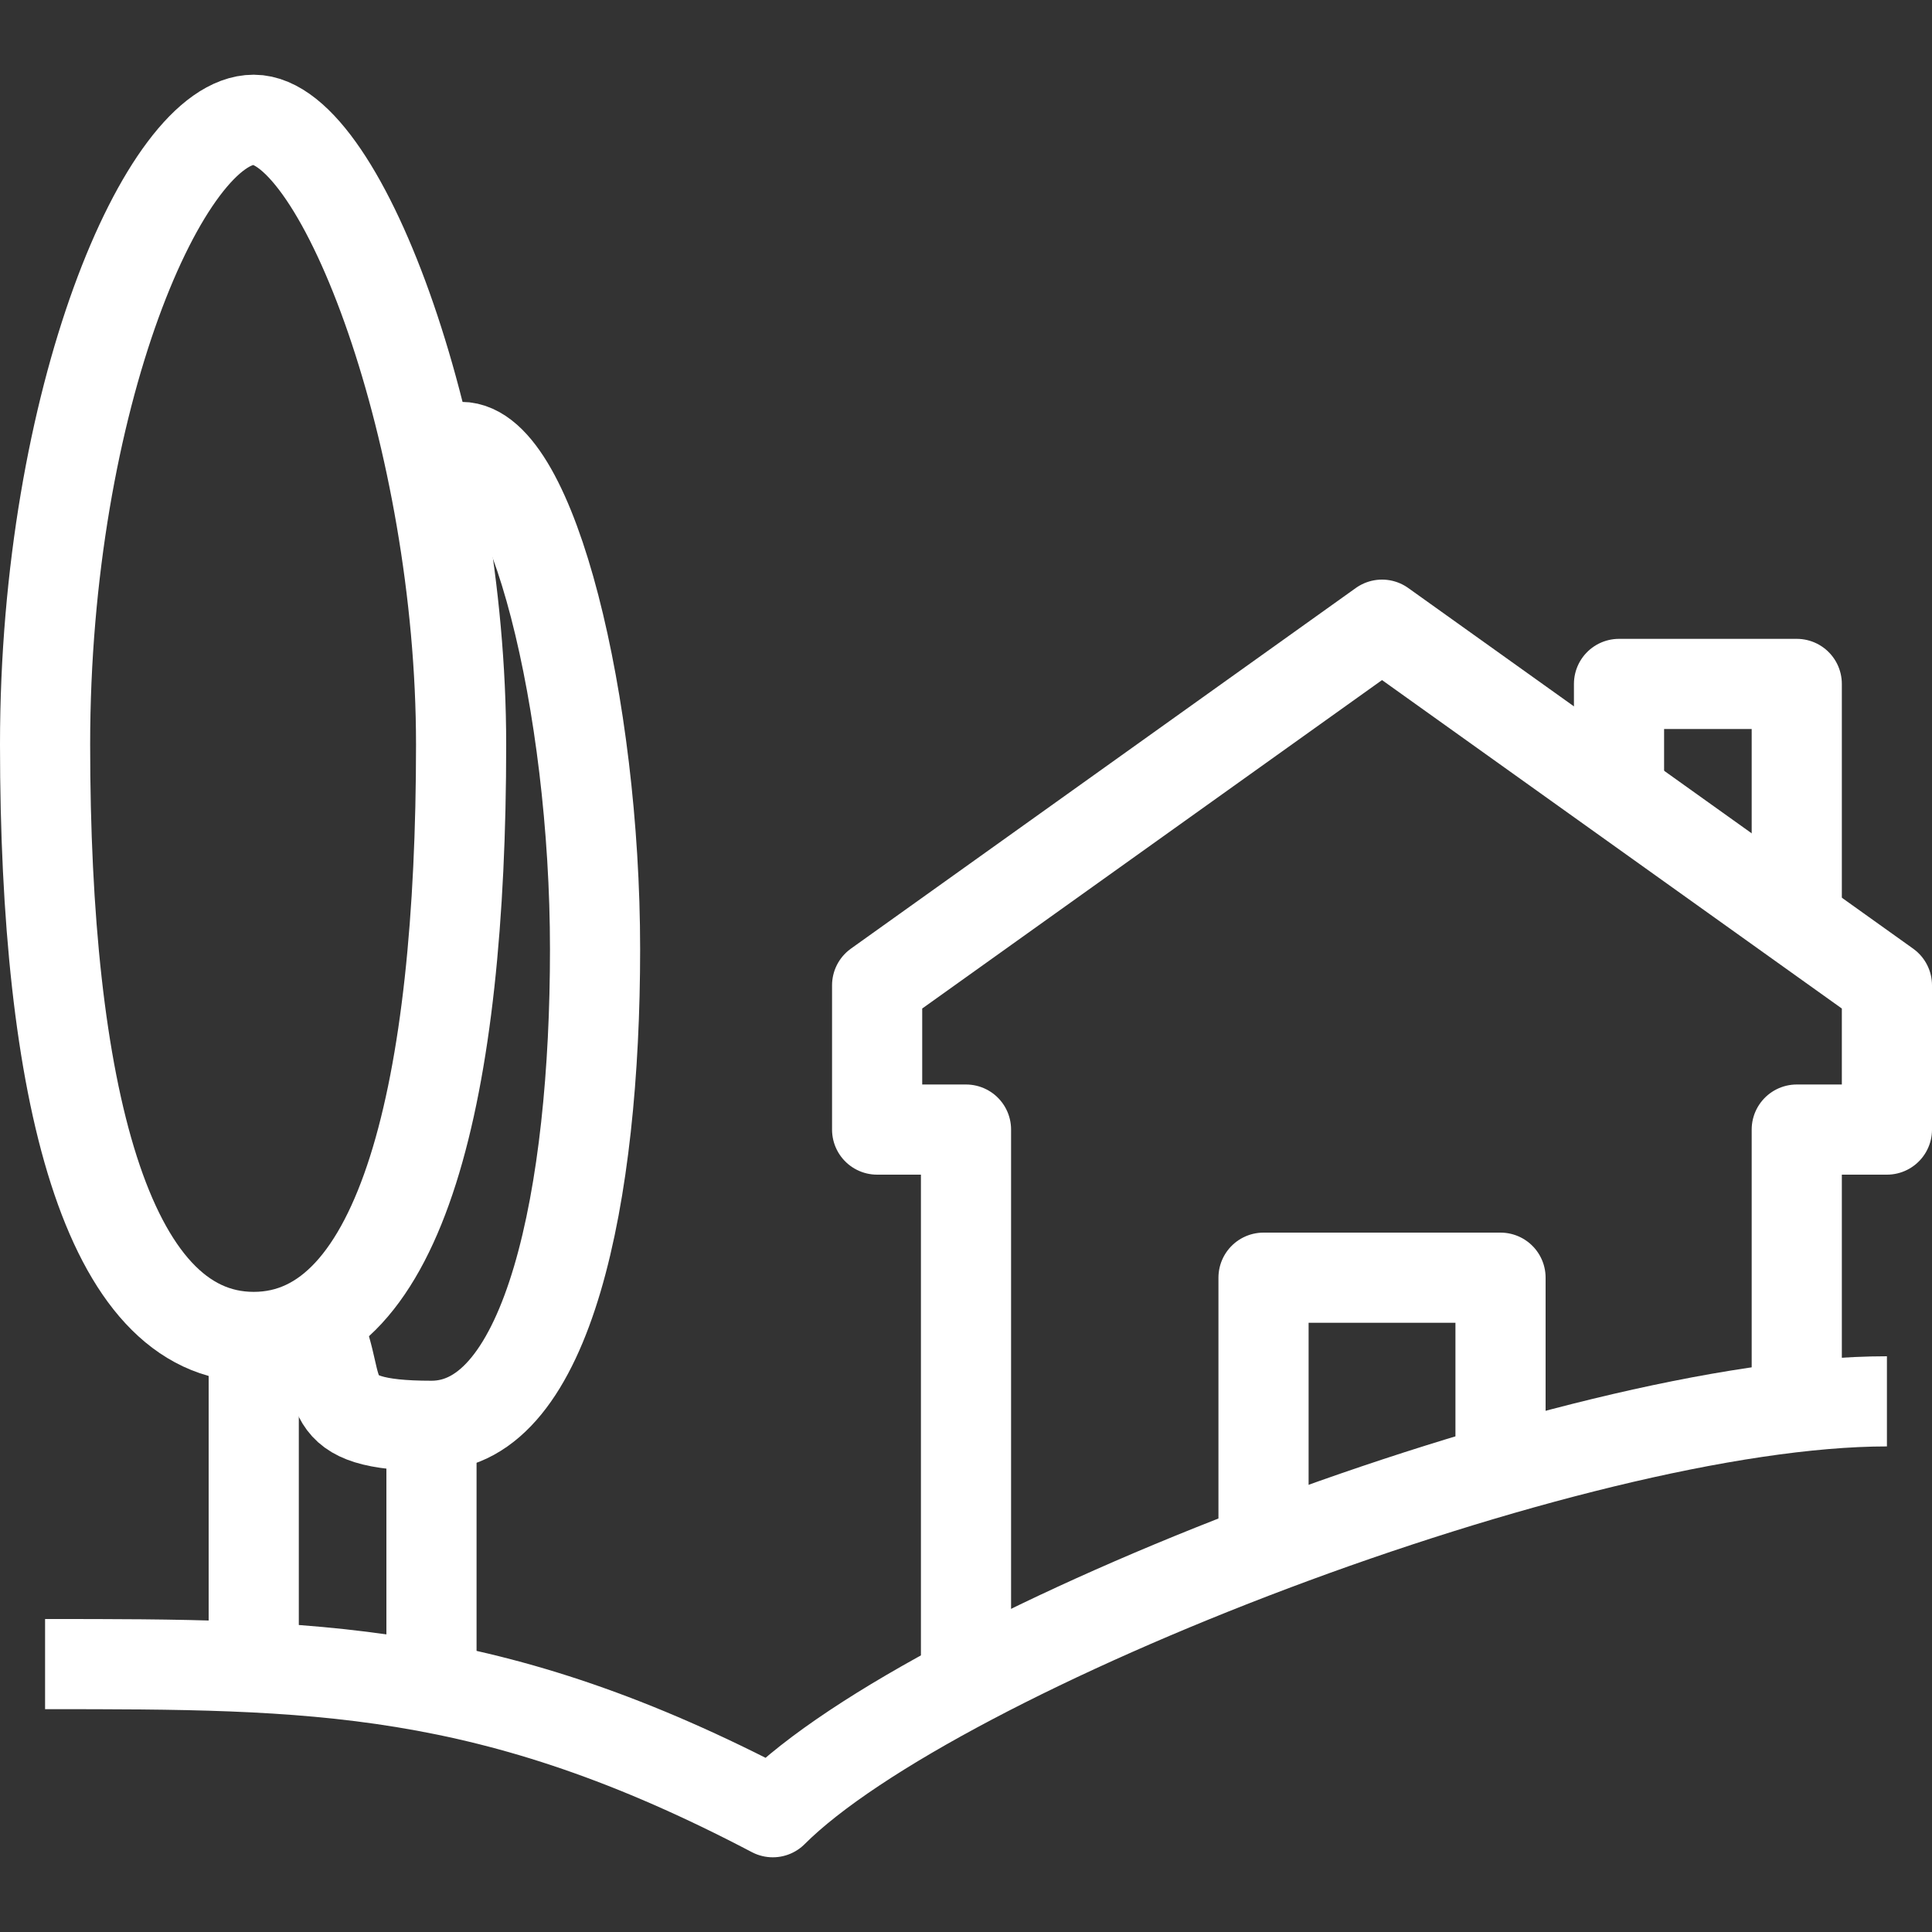 <?xml version="1.0" encoding="UTF-8"?>
<svg id="a" data-name="Layer 1" xmlns="http://www.w3.org/2000/svg" width="150" height="150" viewBox="0 0 150 150">
  <rect x="0" y="0" width="150" height="150" fill="#333333" stroke="none"/>
  <defs>
    <style>
      .c {
        fill: none;
        stroke: #fff;
        stroke-linejoin: round;
        stroke-width: 7px;
      }
    </style>
  </defs>
  <g id="b" data-name="countri house">
    <path class="c" d="m146.5,108.8c-24.4,0-73.9,19.3-86.5,31.9-21.9-11.5-35.7-11.5-56.5-11.5"/>
    <g>
      <line class="c" x1="19.7" y1="103.8" x2="19.7" y2="129.2"/>
      <path class="c" d="m35.8,57.8c0,26.8-4.6,46-16.1,46S3.5,84.6,3.5,57.8,12.8,9.3,19.7,9.3s16.1,24.9,16.1,48.5Z"/>
    </g>
    <g>
      <path class="c" d="m35.8,34.7c5.5,0,10.4,20,10.4,39s-3.6,37-12.7,37-6.7-2.8-8.8-7.6"/>
      <line class="c" x1="33.5" y1="110.7" x2="33.5" y2="129.2"/>
    </g>
    <g>
      <polyline class="c" points="98.1 120 98.1 99.2 116.5 99.2 116.5 113"/>
      <polyline class="c" points="125.7 60 125.7 53.1 139.5 53.1 139.5 71.5"/>
      <polyline class="c" points="75 129.2 75 87.7 68.1 87.7 68.1 76.5 107.3 48.5 146.5 76.5 146.5 87.7 139.5 87.7 139.5 108.4"/>
    </g>
  </g>
</svg>
